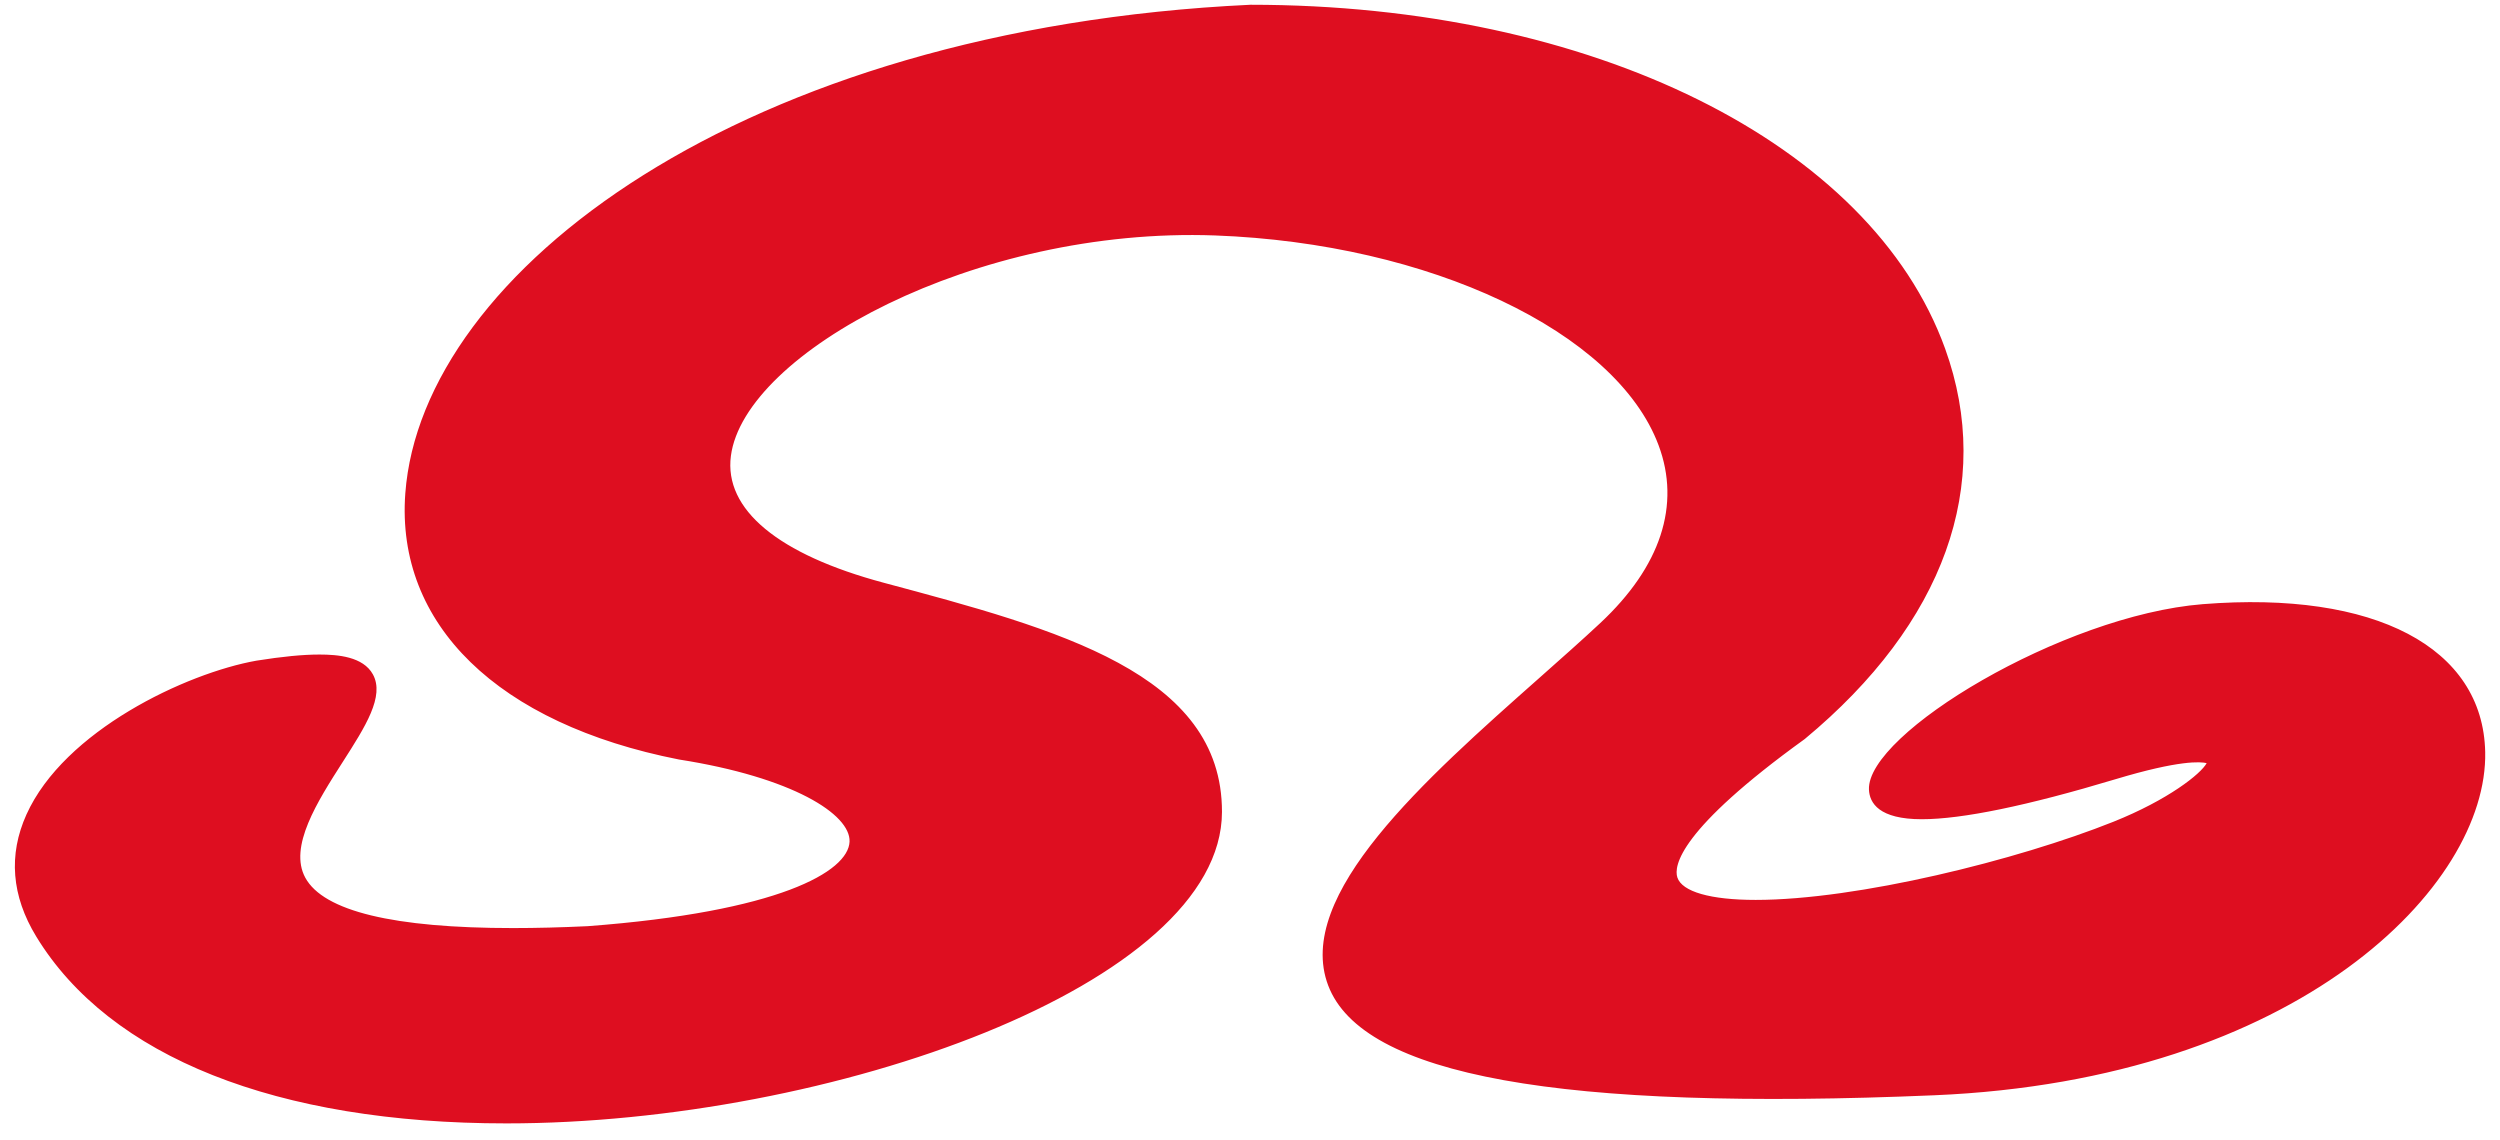 <?xml version="1.0" encoding="utf-8"?>
<!-- Generator: Adobe Illustrator 14.0.0, SVG Export Plug-In  -->
<!DOCTYPE svg PUBLIC "-//W3C//DTD SVG 1.1//EN" "http://www.w3.org/Graphics/SVG/1.1/DTD/svg11.dtd">
<svg version="1.1"
	 xmlns="http://www.w3.org/2000/svg" xmlns:xlink="http://www.w3.org/1999/xlink" xmlns:a="http://ns.adobe.com/AdobeSVGViewerExtensions/3.0/"
	 x="0px" y="0px" width="114px" height="52px" viewBox="-0.678 -0.217 114 52" enable-background="new -0.678 -0.217 114 52"
	 xml:space="preserve">
<defs>
</defs>
<path fill="#DE0E20" d="M81.291,33.088C97.766,19.424,83.632,0.511,56.368,0.511C19.401,2.256,6.542,29.217,30.361,33.909
	c10.839,1.699,12.408,7.367-4.222,8.619c-29.688,1.393,0.816-14.648-15.033-12.115C6.75,31.186-2.366,36.028,1.412,42.223
	c9.672,15.864,53.102,6.029,53.119-5.414c0.009-5.832-6.925-7.785-15.04-9.955c-17.317-4.63-0.833-17.44,15.26-16.843
	c15.711,0.581,26.926,10.112,17.89,18.561c-8.672,8.105-29.442,22.531,14.869,20.646c25.911-1.102,33.579-23.073,12.294-21.372
	c-9.703,0.775-25.415,13.377-4.16,6.979c7.662-2.307,5.084,0.969,0.234,2.908C86.023,41.67,64.917,44.905,81.291,33.088"/>
<path fill="#DE0E20" d="M22.417,51.01c-10.477,0-18.092-3.025-21.442-8.521c-1.128-1.85-1.278-3.723-0.446-5.566
	c1.723-3.82,7.277-6.443,10.488-7.014c1.18-0.188,2.117-0.279,2.873-0.279c0.833,0,1.992,0.094,2.437,0.906
	c0.543,0.993-0.341,2.376-1.366,3.977c-1.166,1.822-2.487,3.887-1.716,5.296c0.833,1.522,4.022,2.294,9.479,2.294
	c0.001,0,0.002,0,0.004,0c1.042,0,2.181-0.029,3.387-0.086c8.727-0.656,11.892-2.487,11.947-3.855
	c0.05-1.248-2.606-2.936-7.781-3.746c-8.261-1.627-12.917-6.161-12.477-12.133C18.55,12.188,33.169,1.094,56.344,0
	C71.916,0,84.635,6.302,88.02,15.683c2.236,6.199-0.037,12.521-6.402,17.8c-5.746,4.148-5.975,5.794-5.809,6.311
	c0.211,0.651,1.512,1.025,3.57,1.025c4.629,0,11.928-1.811,16.31-3.562c2.503-1.001,3.999-2.19,4.257-2.675
	c-0.276-0.066-1.23-0.148-4.153,0.732c-4.028,1.212-7.001,1.826-8.838,1.826c-1.946,0-2.384-0.736-2.409-1.354
	c-0.102-2.547,8.829-7.942,15.219-8.453c7.867-0.627,12.781,1.98,12.882,6.74c0.13,6.109-8.525,14.949-25.112,15.654
	c-17.07,0.727-26.088-0.891-27.648-5.008c-1.559-4.111,4.396-9.387,9.65-14.041c0.984-0.873,1.927-1.707,2.757-2.483
	c2.759-2.579,3.678-5.383,2.659-8.109c-1.935-5.181-10.438-9.204-20.219-9.566c-10.954-0.399-21.467,5.364-22.083,10.051
	c-0.321,2.443,2.156,4.498,6.974,5.787c7.935,2.122,15.429,4.125,15.419,10.45C55.031,44.676,37.185,51.01,22.417,51.01
	L22.417,51.01z M13.891,30.653c-0.691,0-1.601,0.09-2.703,0.266c-3.106,0.551-8.222,3.092-9.726,6.424
	c-0.685,1.518-0.554,3.07,0.387,4.613c4.26,6.988,14.715,8.031,20.568,8.031c15.644,0,31.592-6.65,31.602-13.179
	c0.009-5.537-7.116-7.442-14.66-9.46c-6.892-1.843-8.005-4.774-7.724-6.908C32.387,14.71,44.022,9.088,54.771,9.5
	c10.34,0.382,19.033,4.589,21.14,10.23c0.819,2.193,0.978,5.572-2.919,9.215c-0.837,0.782-1.785,1.622-2.776,2.5
	c-4.76,4.216-10.682,9.462-9.373,12.912c1.352,3.568,10.327,5.043,26.646,4.348c15.726-0.668,24.252-9.063,24.134-14.608
	c-0.087-4.089-4.595-6.32-11.776-5.742c-6.125,0.489-14.343,5.767-14.277,7.392c0.006,0.179,0.443,0.37,1.386,0.37
	c1.712,0,4.666-0.617,8.543-1.783c1.793-0.54,3.151-0.813,4.036-0.813c1.076,0,1.387,0.437,1.457,0.802
	c0.271,1.408-3.102,3.156-4.922,3.885c-4.41,1.762-11.758,3.635-16.689,3.635c-2.68,0-4.167-0.567-4.544-1.734
	c-0.534-1.654,1.421-4.018,6.156-7.434c5.98-4.962,8.144-10.88,6.065-16.644C84.361,8.561,73.828,1.023,56.368,1.023
	c-22.583,1.066-36.83,11.685-37.542,21.334c-0.405,5.486,3.835,9.514,11.634,11.05c5.397,0.846,8.71,2.684,8.625,4.795
	c-0.101,2.5-4.685,4.217-12.907,4.836c-1.236,0.059-2.392,0.088-3.449,0.088c-0.001,0-0.003,0-0.004,0
	c-6.025,0-9.322-0.898-10.377-2.826c-1.063-1.94,0.433-4.277,1.752-6.339c0.705-1.102,1.582-2.472,1.33-2.934
	C15.368,30.915,15.095,30.653,13.891,30.653L13.891,30.653z"/>
</svg>

